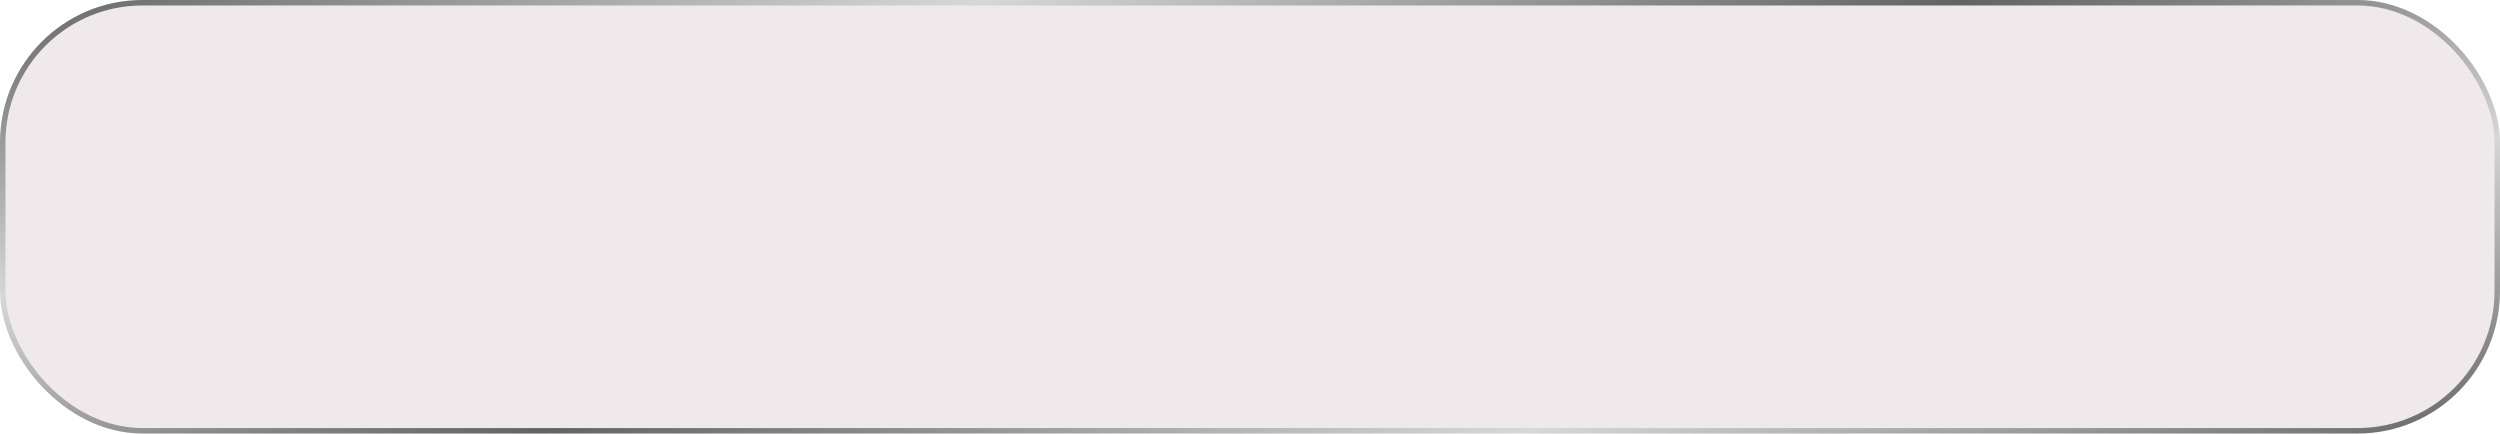 <?xml version="1.0" encoding="UTF-8"?> <svg xmlns="http://www.w3.org/2000/svg" width="346" height="60" viewBox="0 0 346 60" fill="none"><rect data-figma-bg-blur-radius="15.284" x="0.379" y="0.379" width="345.241" height="59.242" rx="19.342" fill="#672534" fill-opacity="0.1" stroke="url(#paint0_linear_1105_3009)" stroke-width="0.759"></rect><defs><clipPath id="bgblur_0_1105_3009_clip_path" transform="translate(15.284 15.284)"><rect x="0.379" y="0.379" width="345.241" height="59.242" rx="19.342"></rect></clipPath><linearGradient id="paint0_linear_1105_3009" x1="0" y1="0" x2="45.73" y2="150.992" gradientUnits="userSpaceOnUse"><stop stop-color="#636363"></stop><stop offset="0.25" stop-color="#D7D7D7"></stop><stop offset="0.5" stop-color="#636363"></stop><stop offset="0.75" stop-color="#D7D7D7"></stop><stop offset="1" stop-color="#636363"></stop></linearGradient></defs></svg> 